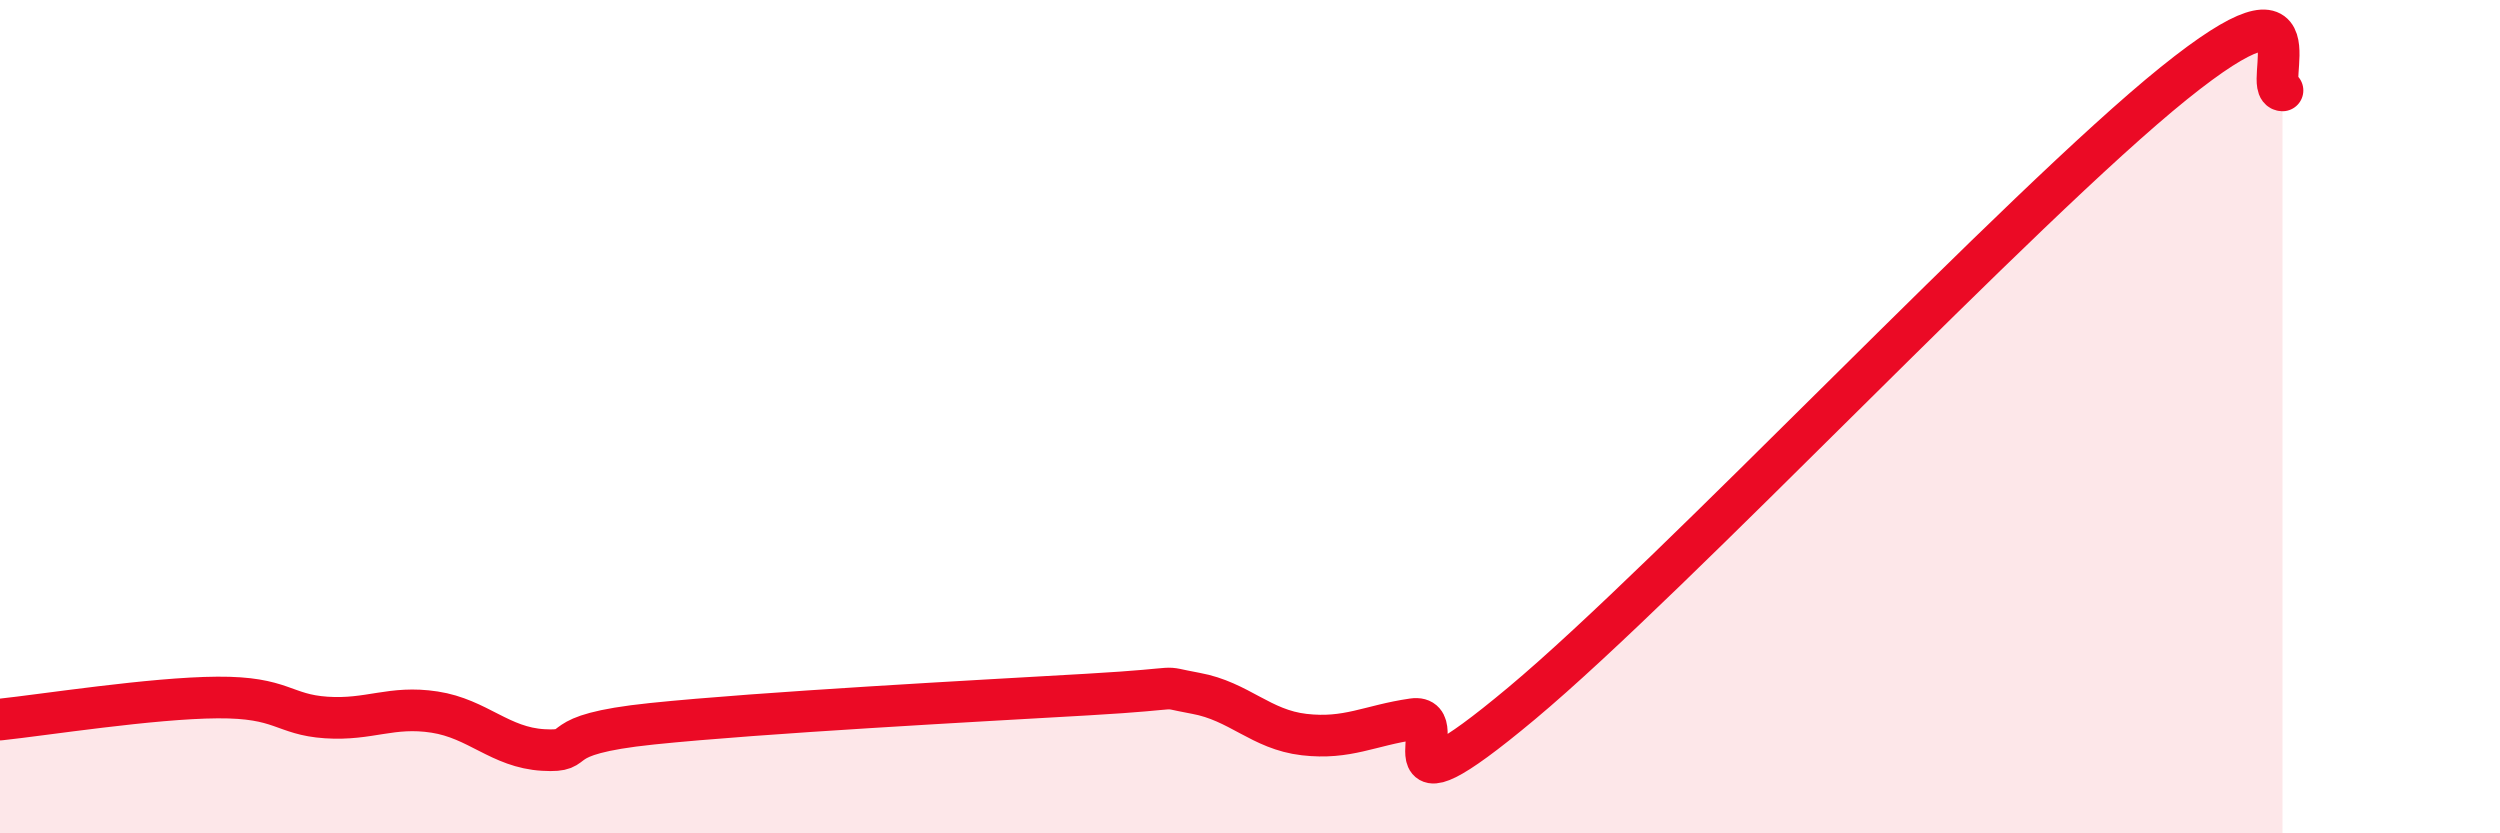
    <svg width="60" height="20" viewBox="0 0 60 20" xmlns="http://www.w3.org/2000/svg">
      <path
        d="M 0,17.27 C 1.04,17.16 3.65,16.75 5.22,16.74 C 6.79,16.73 6.79,17.15 7.83,17.22 C 8.87,17.29 9.39,16.93 10.43,17.09 C 11.47,17.25 12,17.94 13.04,18 C 14.08,18.06 13.04,17.64 15.65,17.37 C 18.26,17.1 23.48,16.82 26.09,16.67 C 28.7,16.52 27.66,16.45 28.7,16.64 C 29.74,16.83 30.26,17.51 31.3,17.63 C 32.34,17.75 32.87,17.41 33.91,17.26 C 34.95,17.11 32.87,19.93 36.52,16.88 C 40.17,13.83 48.52,4.94 52.17,2 C 55.82,-0.94 54.26,2.14 54.78,2.17L54.78 20L0 20Z"
        fill="#EB0A25"
        opacity="0.1"
        stroke-linecap="round"
        stroke-linejoin="round"
      />
      <path
        d="M 0,17.27 C 1.04,17.16 3.65,16.75 5.22,16.74 C 6.79,16.73 6.79,17.15 7.83,17.22 C 8.87,17.29 9.39,16.93 10.43,17.09 C 11.47,17.25 12,17.94 13.04,18 C 14.08,18.06 13.04,17.64 15.65,17.37 C 18.26,17.1 23.48,16.82 26.09,16.67 C 28.7,16.52 27.66,16.45 28.7,16.64 C 29.74,16.83 30.26,17.51 31.3,17.63 C 32.34,17.75 32.87,17.41 33.91,17.26 C 34.95,17.11 32.87,19.93 36.52,16.88 C 40.17,13.83 48.52,4.94 52.17,2 C 55.82,-0.94 54.26,2.14 54.78,2.17"
        stroke="#EB0A25"
        stroke-width="1"
        fill="none"
        stroke-linecap="round"
        stroke-linejoin="round"
      />
    </svg>
  